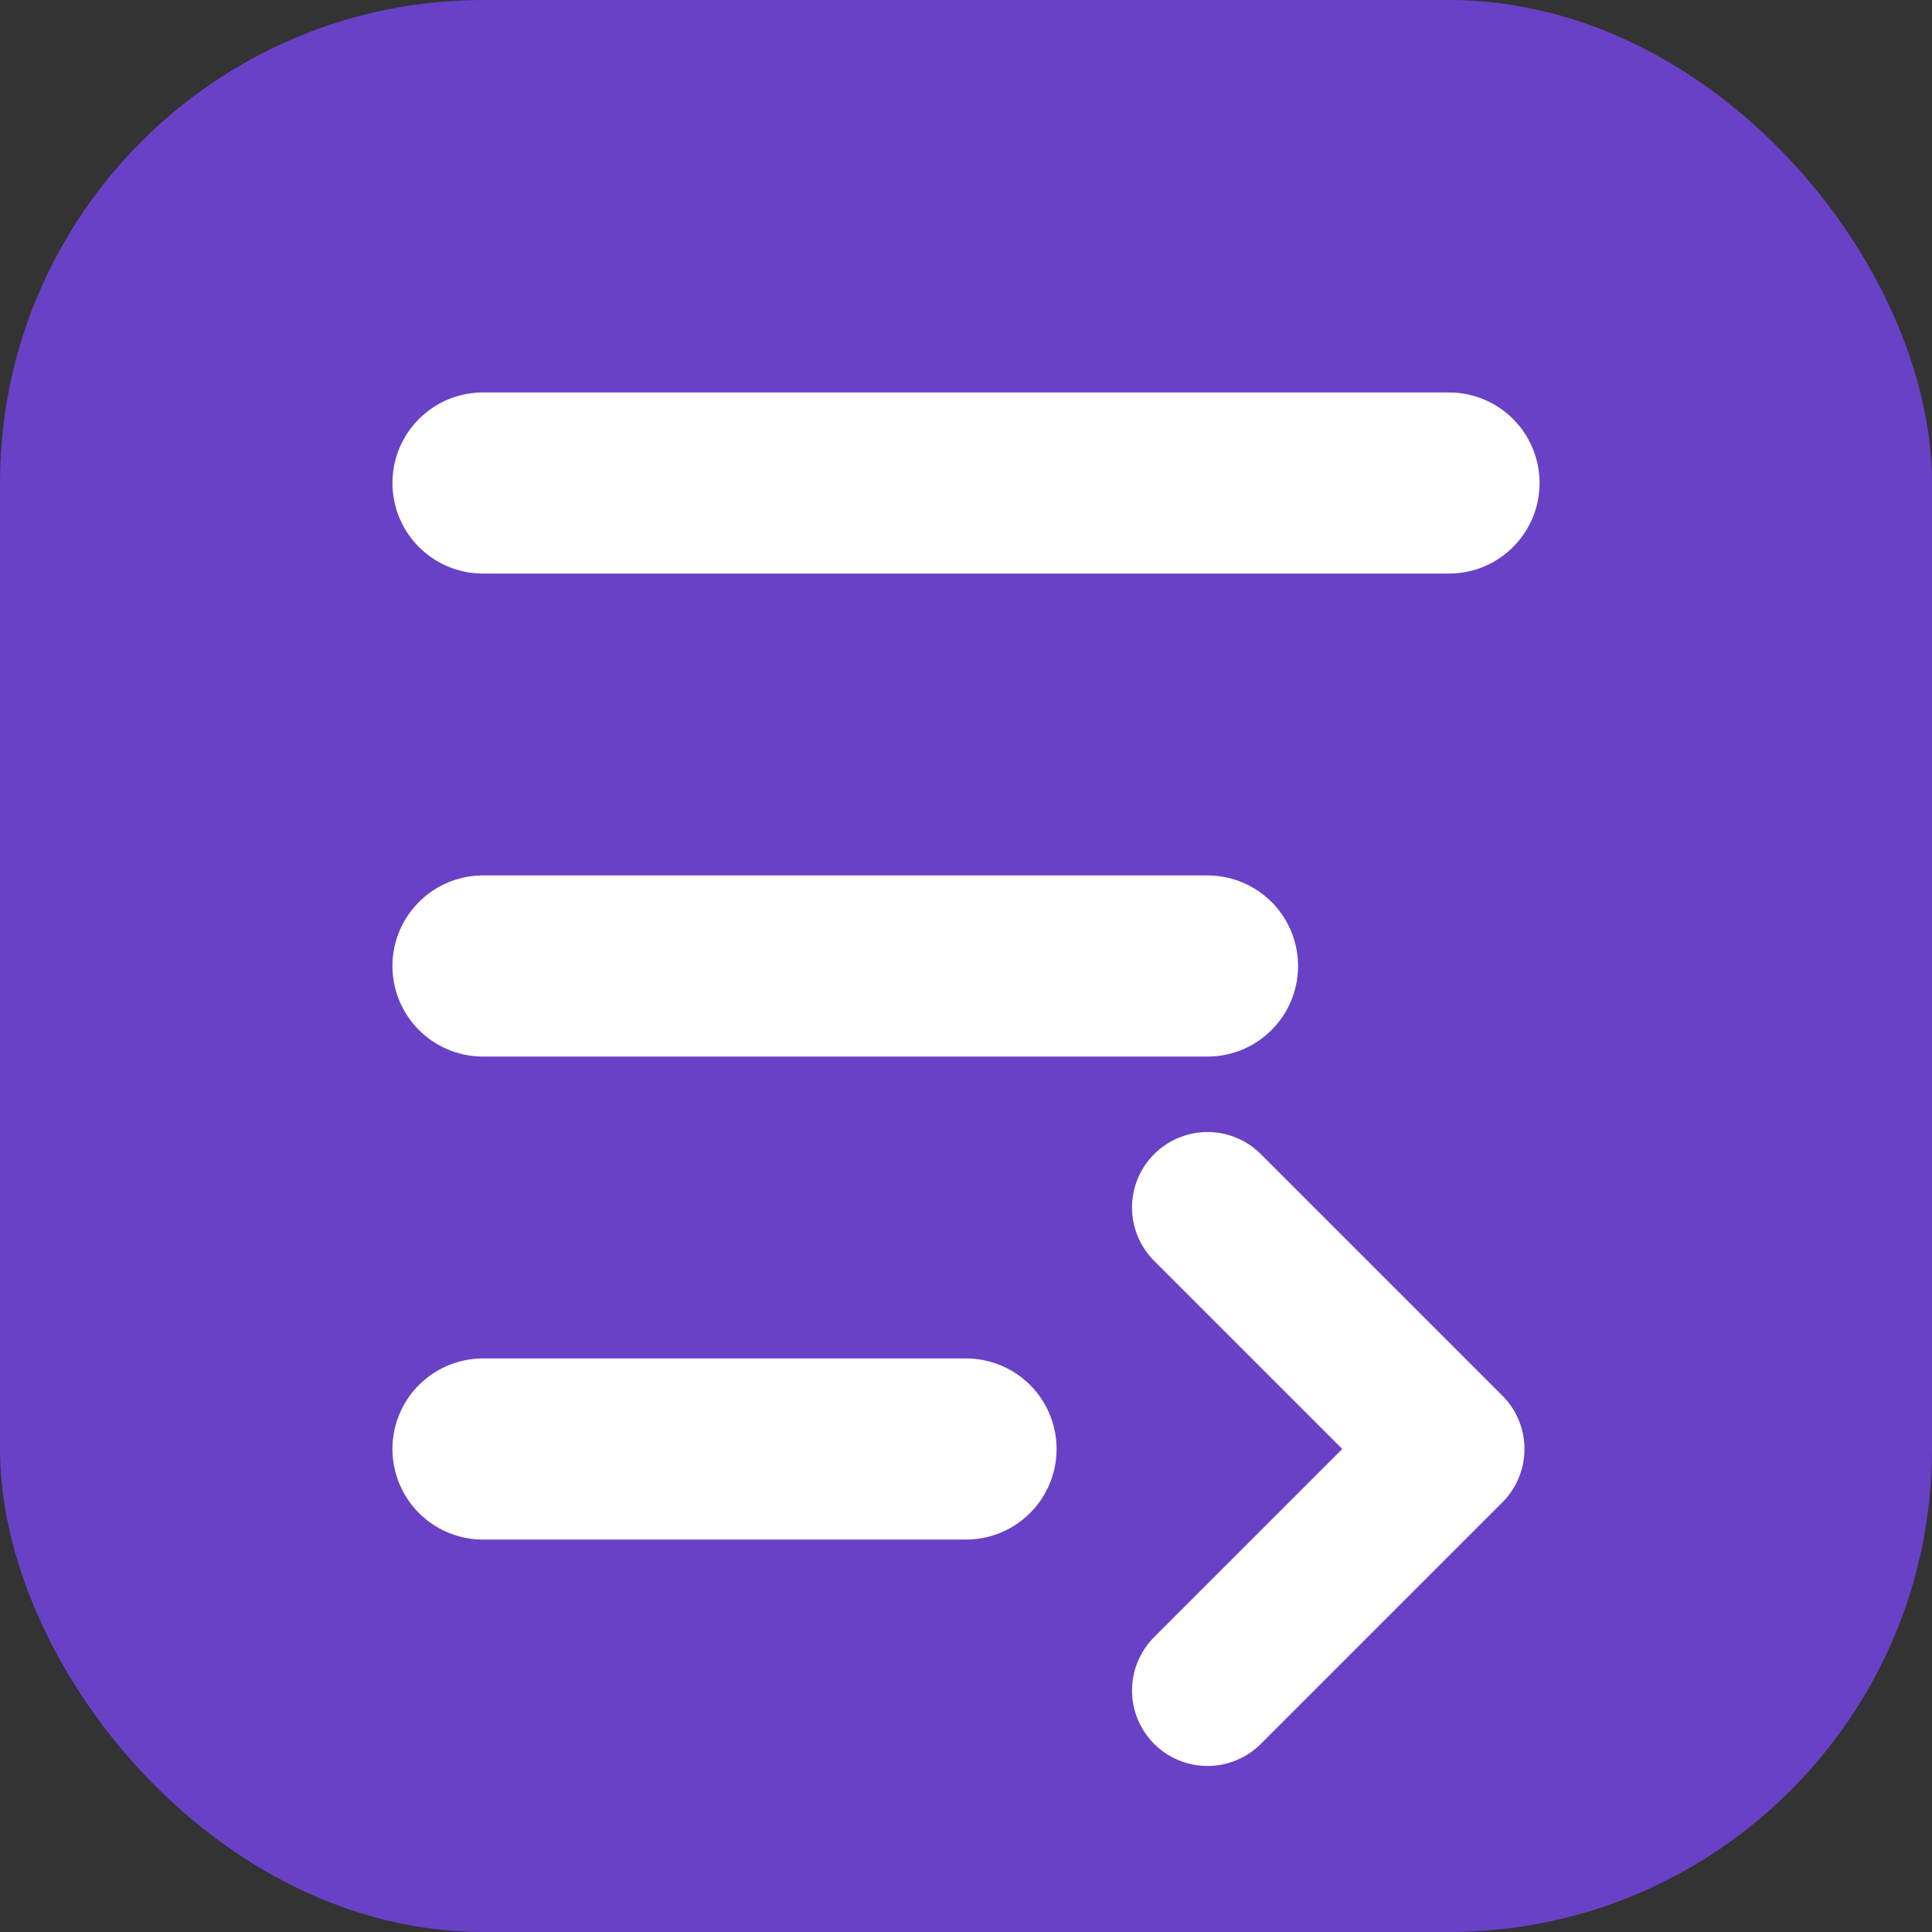 
<svg xmlns="http://www.w3.org/2000/svg" width="32" height="32" viewBox="0 0 32 32" fill="none">
  <rect x="0" y="0" width="32" height="32" fill="#333333" stroke="none"/>
  <rect width="32" height="32" rx="8" fill="#6941C6"/>
  <path d="M8 8H24M8 16H20M8 24H16" stroke="white" stroke-width="3" stroke-linecap="round" stroke-linejoin="round"/>
  <path d="M24 24L20 20M24 24L20 28" stroke="white" stroke-width="2.5" stroke-linecap="round" stroke-linejoin="round"/>
</svg>

